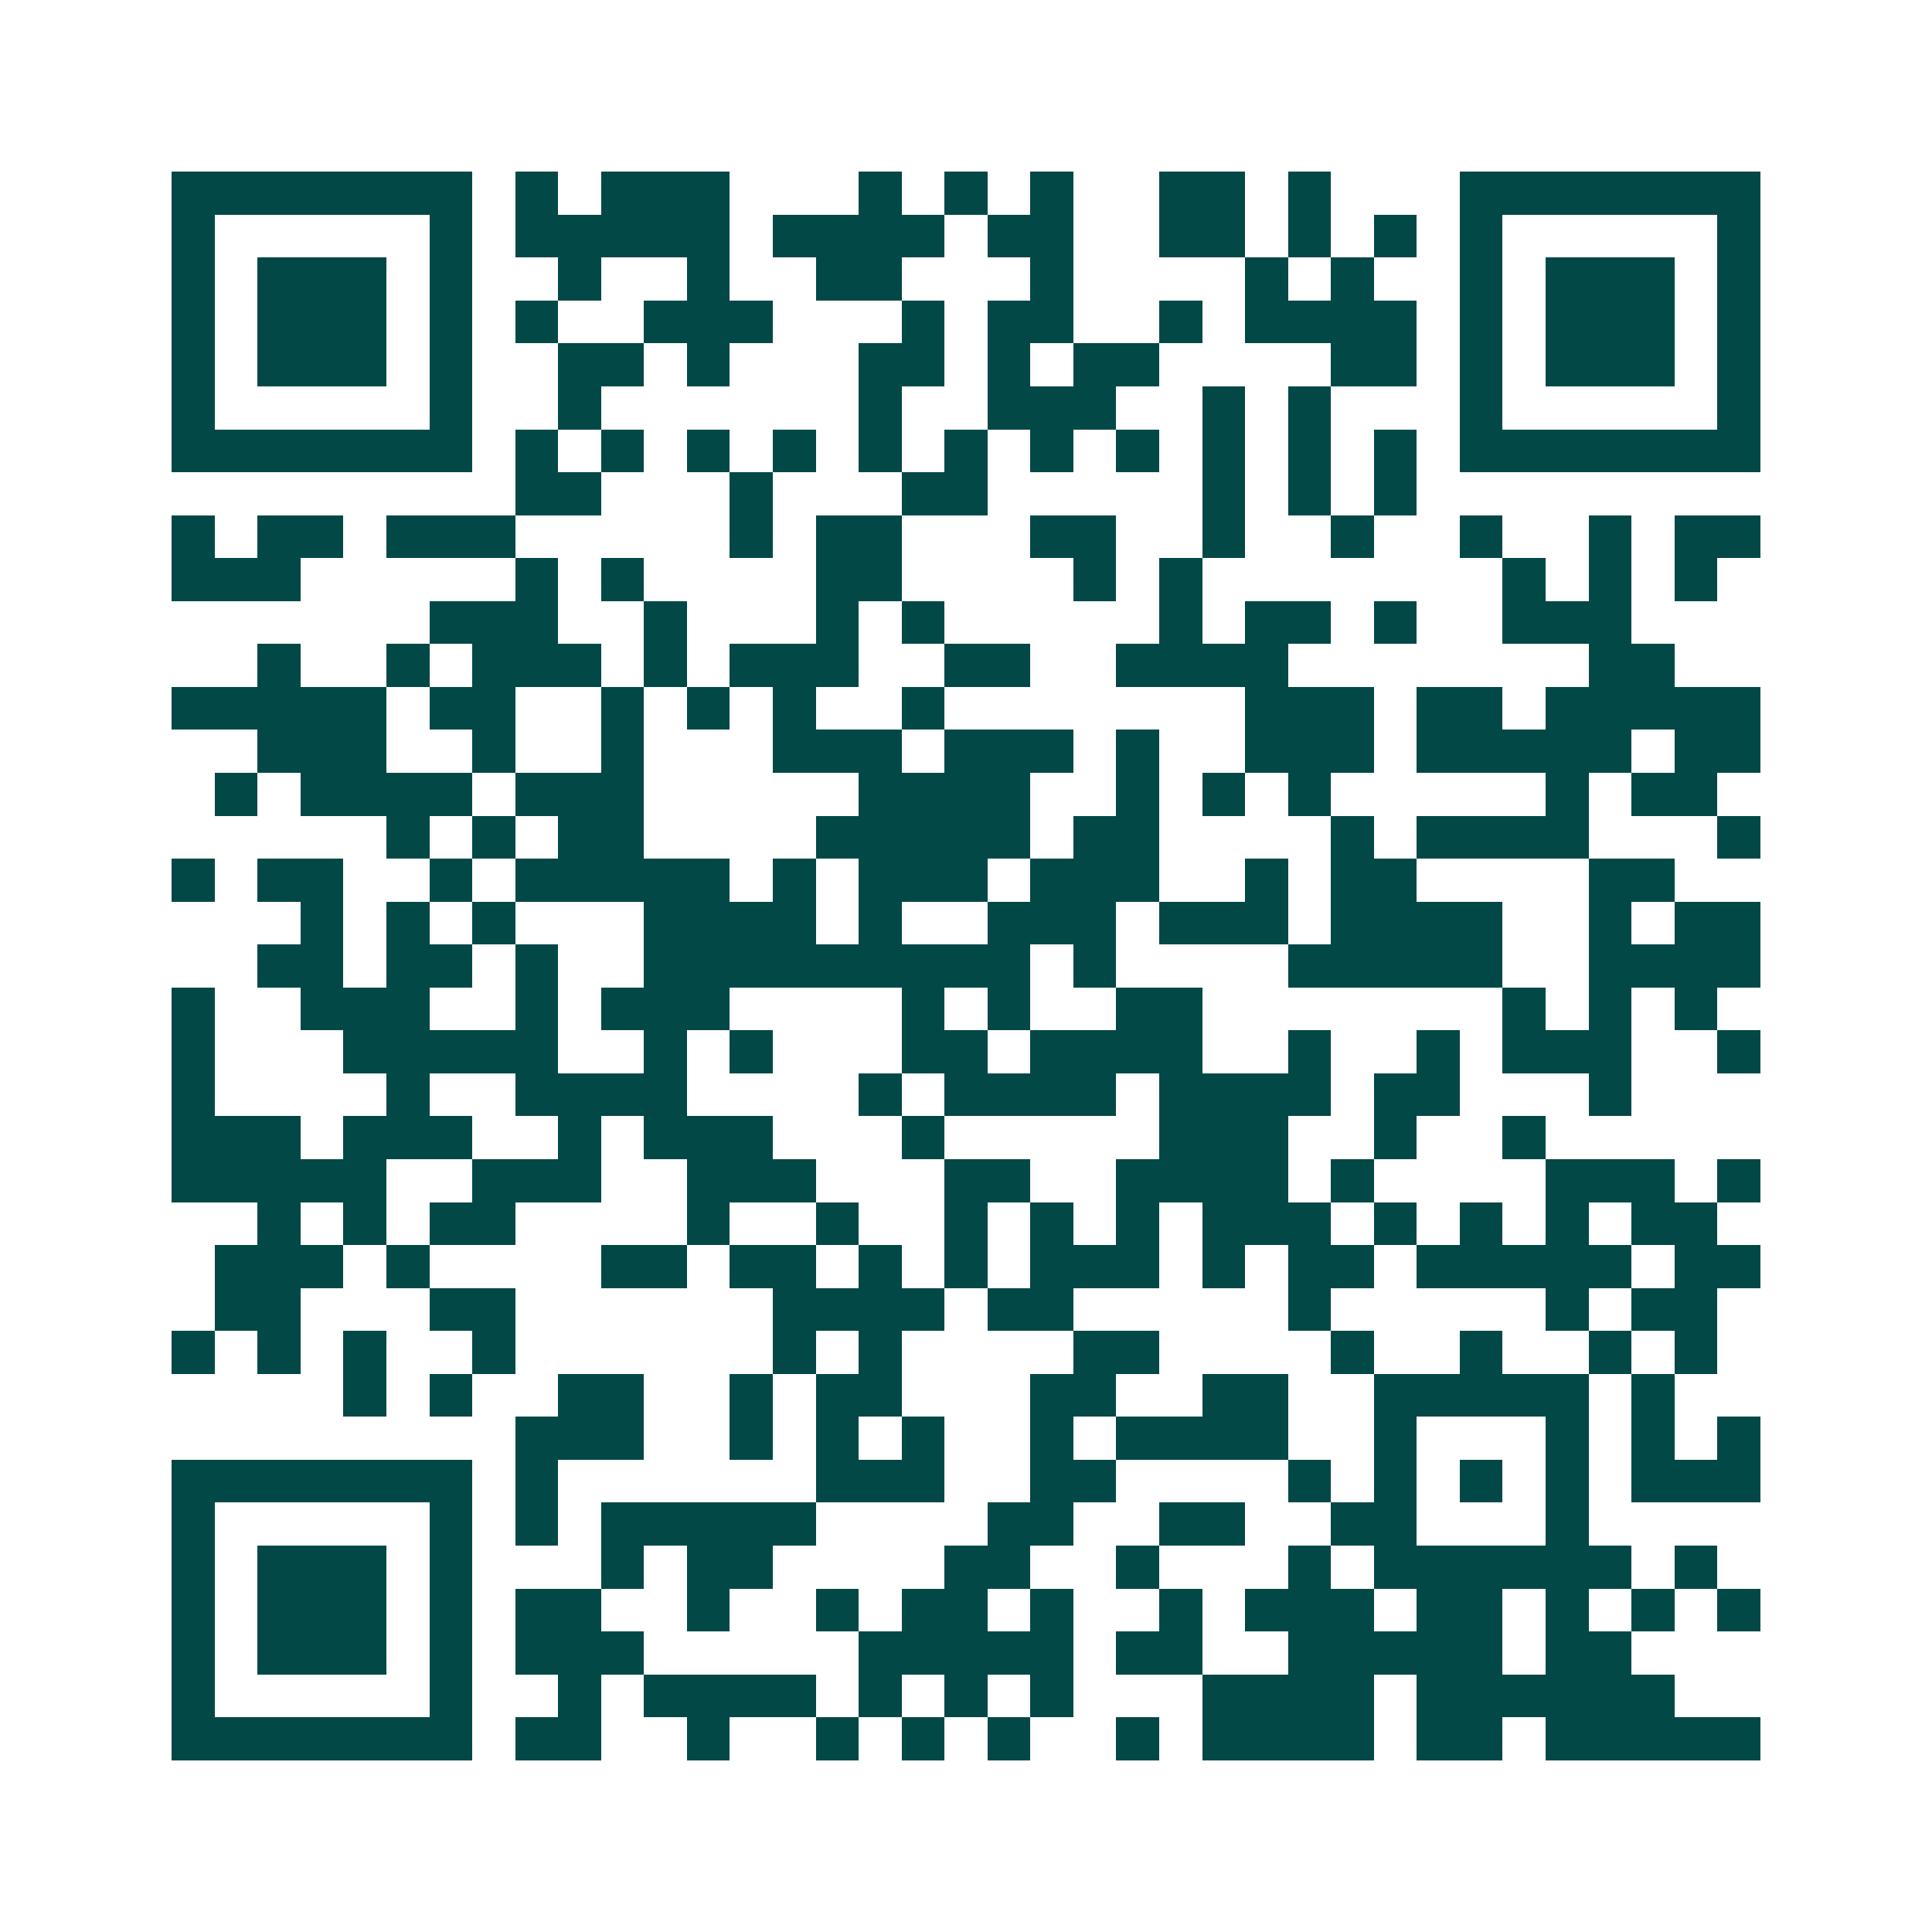 <svg xmlns="http://www.w3.org/2000/svg" width="200" height="200" viewBox="0 0 45 45" shape-rendering="crispEdges"><path fill="#ffffff" d="M0 0h45v45H0z"/><path stroke="#014847" d="M4 4.5h7m1 0h1m1 0h3m3 0h1m1 0h1m1 0h1m2 0h2m1 0h1m3 0h7M4 5.5h1m5 0h1m1 0h5m1 0h4m1 0h2m2 0h2m1 0h1m1 0h1m1 0h1m5 0h1M4 6.5h1m1 0h3m1 0h1m2 0h1m2 0h1m2 0h2m3 0h1m4 0h1m1 0h1m2 0h1m1 0h3m1 0h1M4 7.5h1m1 0h3m1 0h1m1 0h1m2 0h3m3 0h1m1 0h2m2 0h1m1 0h4m1 0h1m1 0h3m1 0h1M4 8.5h1m1 0h3m1 0h1m2 0h2m1 0h1m3 0h2m1 0h1m1 0h2m4 0h2m1 0h1m1 0h3m1 0h1M4 9.5h1m5 0h1m2 0h1m6 0h1m2 0h3m2 0h1m1 0h1m3 0h1m5 0h1M4 10.5h7m1 0h1m1 0h1m1 0h1m1 0h1m1 0h1m1 0h1m1 0h1m1 0h1m1 0h1m1 0h1m1 0h1m1 0h7M12 11.5h2m3 0h1m3 0h2m5 0h1m1 0h1m1 0h1M4 12.5h1m1 0h2m1 0h3m5 0h1m1 0h2m3 0h2m2 0h1m2 0h1m2 0h1m2 0h1m1 0h2M4 13.5h3m5 0h1m1 0h1m4 0h2m4 0h1m1 0h1m7 0h1m1 0h1m1 0h1M10 14.5h3m2 0h1m3 0h1m1 0h1m5 0h1m1 0h2m1 0h1m2 0h3M6 15.5h1m2 0h1m1 0h3m1 0h1m1 0h3m2 0h2m2 0h4m7 0h2M4 16.5h5m1 0h2m2 0h1m1 0h1m1 0h1m2 0h1m7 0h3m1 0h2m1 0h5M6 17.5h3m2 0h1m2 0h1m3 0h3m1 0h3m1 0h1m2 0h3m1 0h5m1 0h2M5 18.5h1m1 0h4m1 0h3m5 0h4m2 0h1m1 0h1m1 0h1m5 0h1m1 0h2M9 19.5h1m1 0h1m1 0h2m4 0h5m1 0h2m4 0h1m1 0h4m3 0h1M4 20.5h1m1 0h2m2 0h1m1 0h5m1 0h1m1 0h3m1 0h3m2 0h1m1 0h2m4 0h2M7 21.5h1m1 0h1m1 0h1m3 0h4m1 0h1m2 0h3m1 0h3m1 0h4m2 0h1m1 0h2M6 22.5h2m1 0h2m1 0h1m2 0h9m1 0h1m4 0h5m2 0h4M4 23.5h1m2 0h3m2 0h1m1 0h3m4 0h1m1 0h1m2 0h2m7 0h1m1 0h1m1 0h1M4 24.5h1m3 0h5m2 0h1m1 0h1m3 0h2m1 0h4m2 0h1m2 0h1m1 0h3m2 0h1M4 25.5h1m4 0h1m2 0h4m4 0h1m1 0h4m1 0h4m1 0h2m3 0h1M4 26.5h3m1 0h3m2 0h1m1 0h3m3 0h1m5 0h3m2 0h1m2 0h1M4 27.5h5m2 0h3m2 0h3m3 0h2m2 0h4m1 0h1m4 0h3m1 0h1M6 28.5h1m1 0h1m1 0h2m4 0h1m2 0h1m2 0h1m1 0h1m1 0h1m1 0h3m1 0h1m1 0h1m1 0h1m1 0h2M5 29.5h3m1 0h1m4 0h2m1 0h2m1 0h1m1 0h1m1 0h3m1 0h1m1 0h2m1 0h5m1 0h2M5 30.5h2m3 0h2m6 0h4m1 0h2m5 0h1m5 0h1m1 0h2M4 31.5h1m1 0h1m1 0h1m2 0h1m6 0h1m1 0h1m4 0h2m4 0h1m2 0h1m2 0h1m1 0h1M8 32.5h1m1 0h1m2 0h2m2 0h1m1 0h2m3 0h2m2 0h2m2 0h5m1 0h1M12 33.5h3m2 0h1m1 0h1m1 0h1m2 0h1m1 0h4m2 0h1m3 0h1m1 0h1m1 0h1M4 34.5h7m1 0h1m6 0h3m2 0h2m4 0h1m1 0h1m1 0h1m1 0h1m1 0h3M4 35.5h1m5 0h1m1 0h1m1 0h5m4 0h2m2 0h2m2 0h2m3 0h1M4 36.5h1m1 0h3m1 0h1m3 0h1m1 0h2m4 0h2m2 0h1m3 0h1m1 0h6m1 0h1M4 37.5h1m1 0h3m1 0h1m1 0h2m2 0h1m2 0h1m1 0h2m1 0h1m2 0h1m1 0h3m1 0h2m1 0h1m1 0h1m1 0h1M4 38.5h1m1 0h3m1 0h1m1 0h3m5 0h5m1 0h2m2 0h5m1 0h2M4 39.5h1m5 0h1m2 0h1m1 0h4m1 0h1m1 0h1m1 0h1m3 0h4m1 0h6M4 40.5h7m1 0h2m2 0h1m2 0h1m1 0h1m1 0h1m2 0h1m1 0h4m1 0h2m1 0h5"/></svg>
